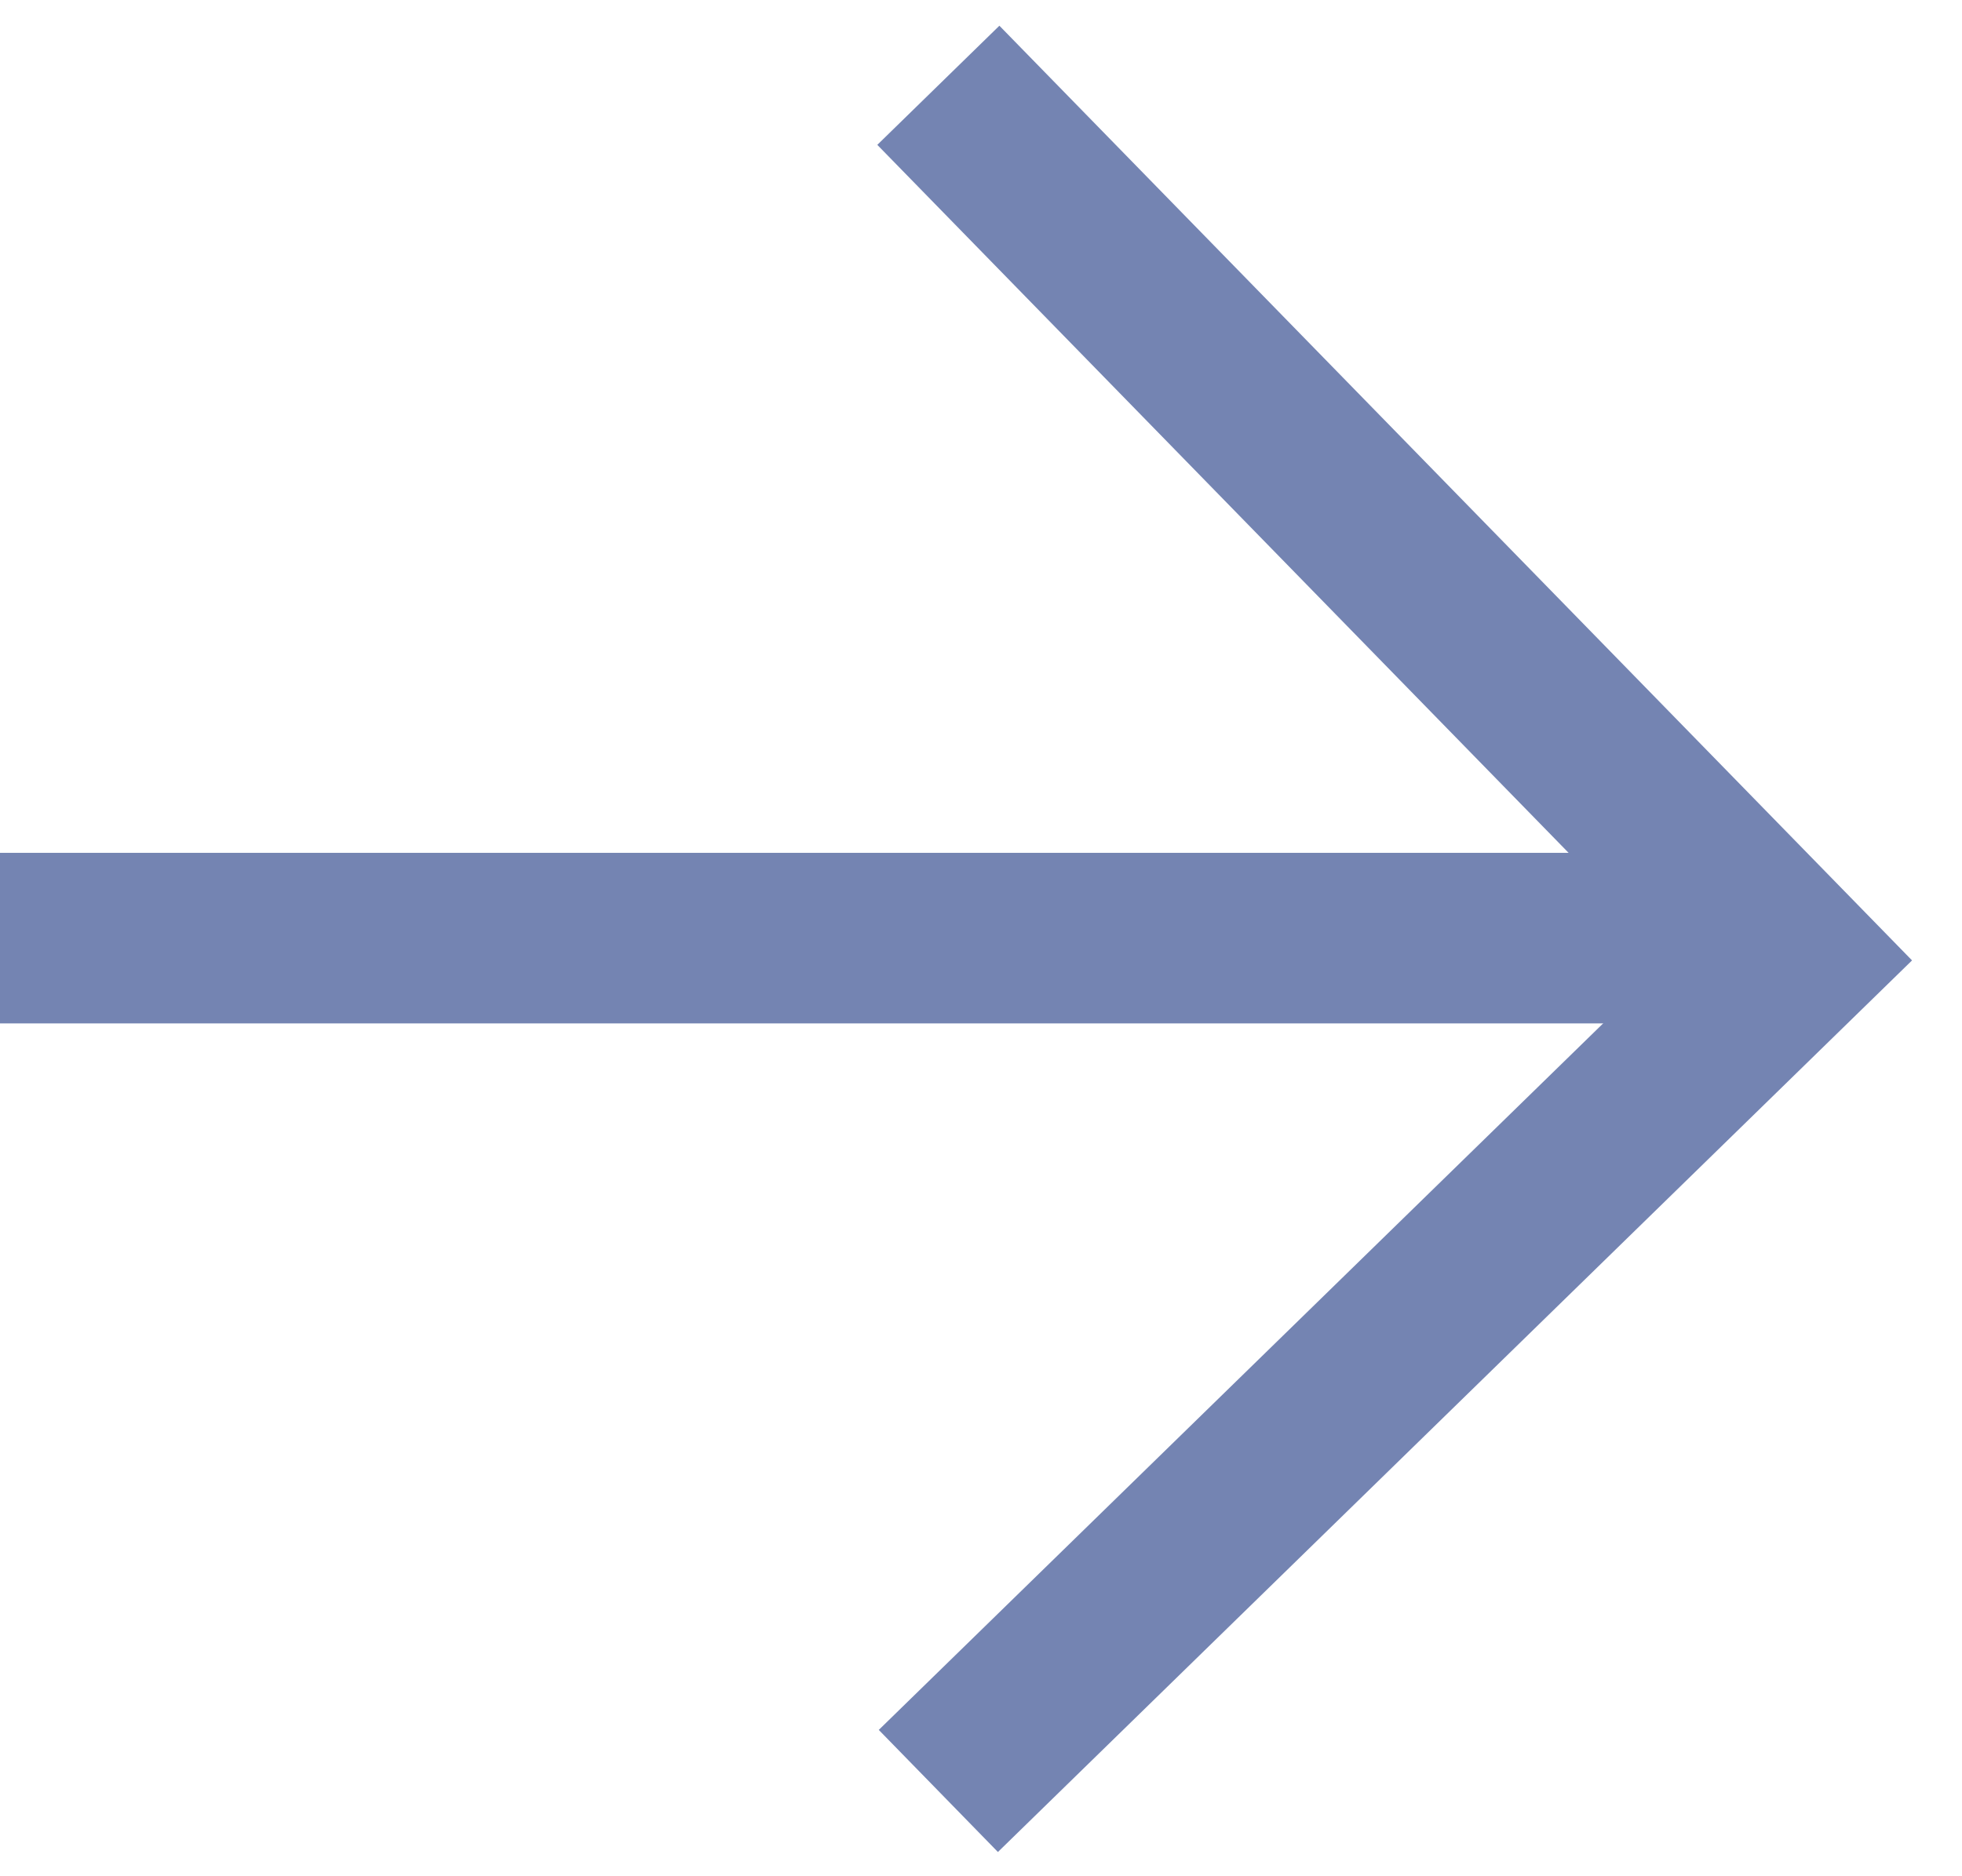 <svg width="23" height="22" viewBox="0 0 23 22" fill="none" xmlns="http://www.w3.org/2000/svg">
<path d="M0 11L20 11" stroke="#7484B2" stroke-width="2"/>
<path d="M11 21L21 11.244L11 1" stroke="#7484B2" stroke-width="2"/>
</svg>
